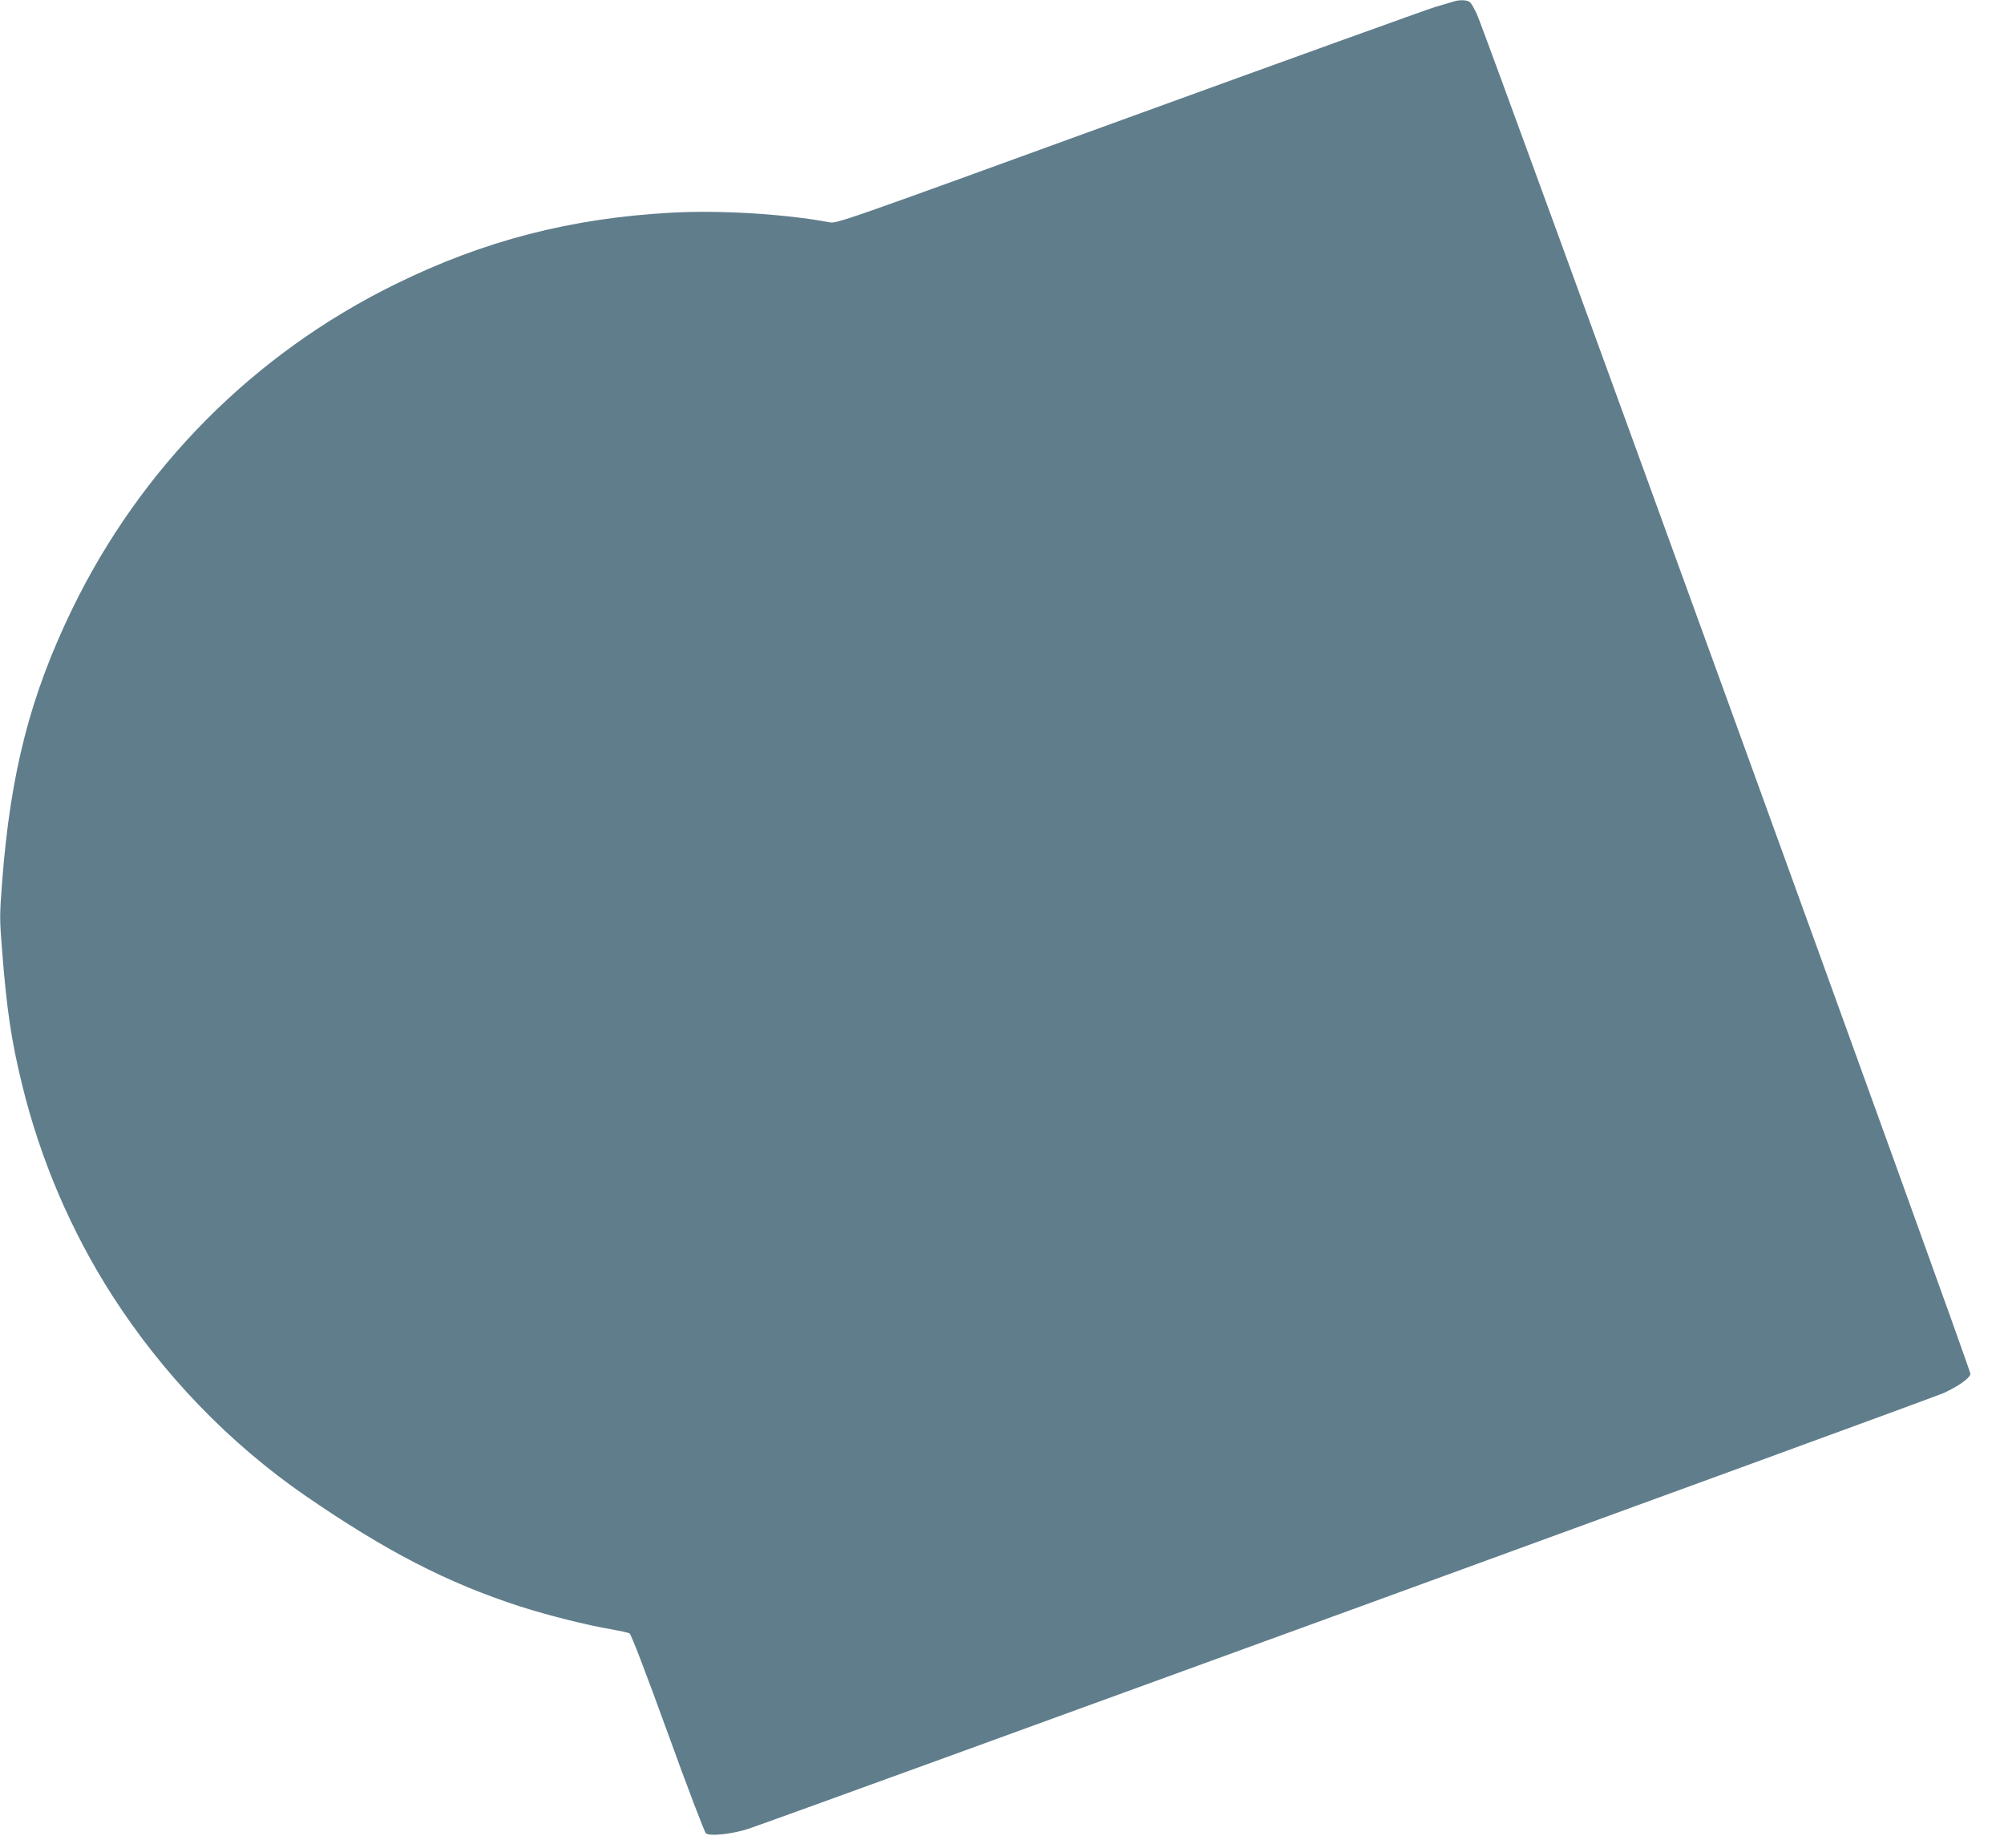 <?xml version="1.0" standalone="no"?>
<!DOCTYPE svg PUBLIC "-//W3C//DTD SVG 20010904//EN"
 "http://www.w3.org/TR/2001/REC-SVG-20010904/DTD/svg10.dtd">
<svg version="1.0" xmlns="http://www.w3.org/2000/svg"
 width="1280pt" height="1180pt" viewBox="0 0 1280 1180"
 preserveAspectRatio="xMidYMid meet">
<g transform="translate(0,1180) scale(0.1,-0.1)"
fill="#607d8b" stroke="none">
<path d="M9280 11789 c-14 -4 -65 -20 -115 -34 -49 -15 -929 -332 -1955 -705
-1864 -678 -1865 -679 -1915 -669 -277 52 -692 78 -1003 61 -646 -35 -1202
-179 -1767 -457 -904 -444 -1625 -1170 -2065 -2077 -267 -551 -393 -1043 -446
-1735 -17 -220 -17 -242 0 -450 29 -372 59 -572 127 -849 116 -477 313 -938
577 -1349 325 -505 748 -943 1234 -1278 513 -353 904 -555 1370 -706 174 -56
428 -120 583 -146 55 -10 107 -21 116 -26 10 -5 104 -250 244 -636 125 -345
235 -634 244 -641 24 -20 168 -5 271 29 181 59 7563 2750 7635 2783 93 43 164
93 171 121 5 21 -3094 8558 -3153 8685 -14 30 -32 63 -41 73 -16 18 -68 21
-112 6z"/>
</g>
</svg>
